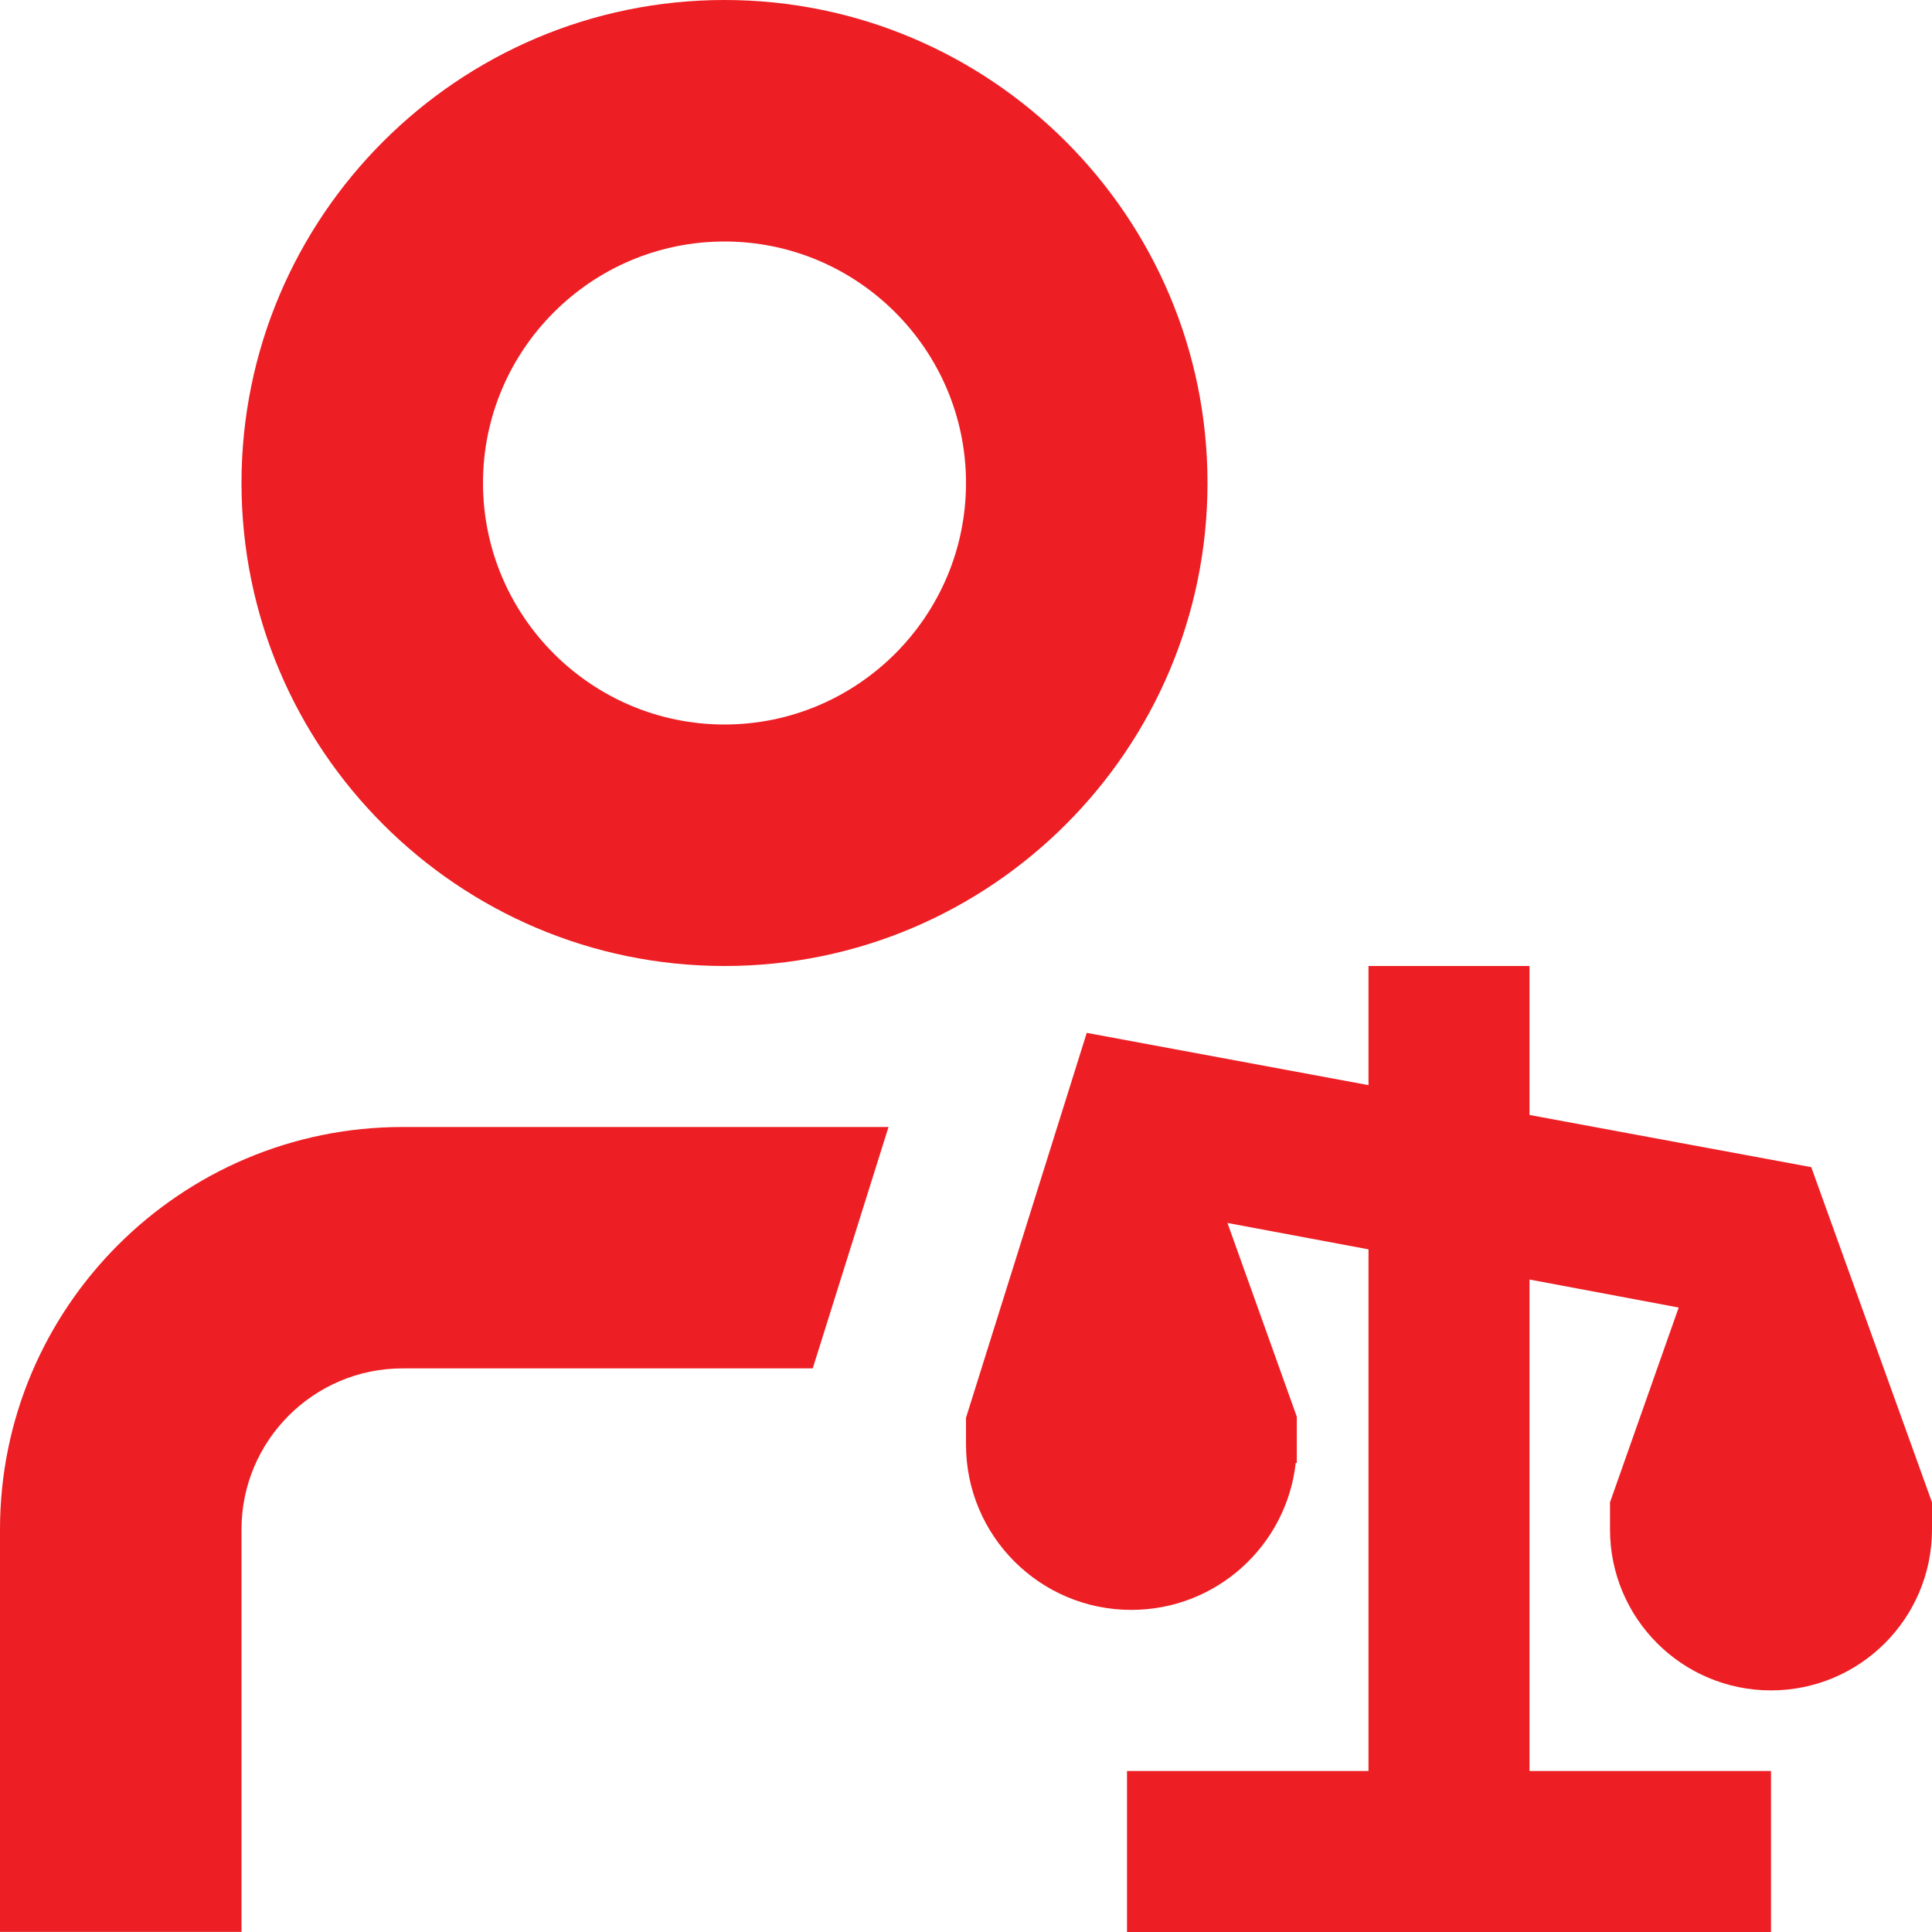 <svg width="18" height="18" viewBox="0 0 18 18" fill="none" xmlns="http://www.w3.org/2000/svg">
<path d="M6.75 9C9.232 9 11.25 6.981 11.25 4.5C11.25 2.018 9.232 0 6.75 0C4.268 0 2.25 2.018 2.25 4.5C2.25 6.981 4.268 9 6.75 9ZM6.75 2.25C7.99 2.25 9 3.259 9 4.5C9 5.74 7.99 6.75 6.75 6.75C5.51 6.75 4.5 5.74 4.5 4.5C4.5 3.259 5.51 2.25 6.75 2.25ZM18 13.997V14.249C18 15.077 17.329 15.749 16.5 15.749C15.671 15.749 15 15.077 15 14.249V13.997L15.64 12.182L14.25 11.921V16.5H16.5V18H10.5V16.5H12.75V11.64L11.436 11.394L12.082 13.199V13.63H12.072C11.986 14.4 11.334 14.999 10.54 14.999C9.689 14.999 9 14.309 9 13.459V13.209L10.125 9.623L12.75 10.11V9H14.25V10.388L16.875 10.874L18 13.997ZM8.278 10.5L7.572 12.749H3.75C2.923 12.749 2.25 13.422 2.25 14.249V17.999H0V14.249C0 12.182 1.682 10.5 3.75 10.5H8.278Z" fill="#ED1F24"/>
</svg>
